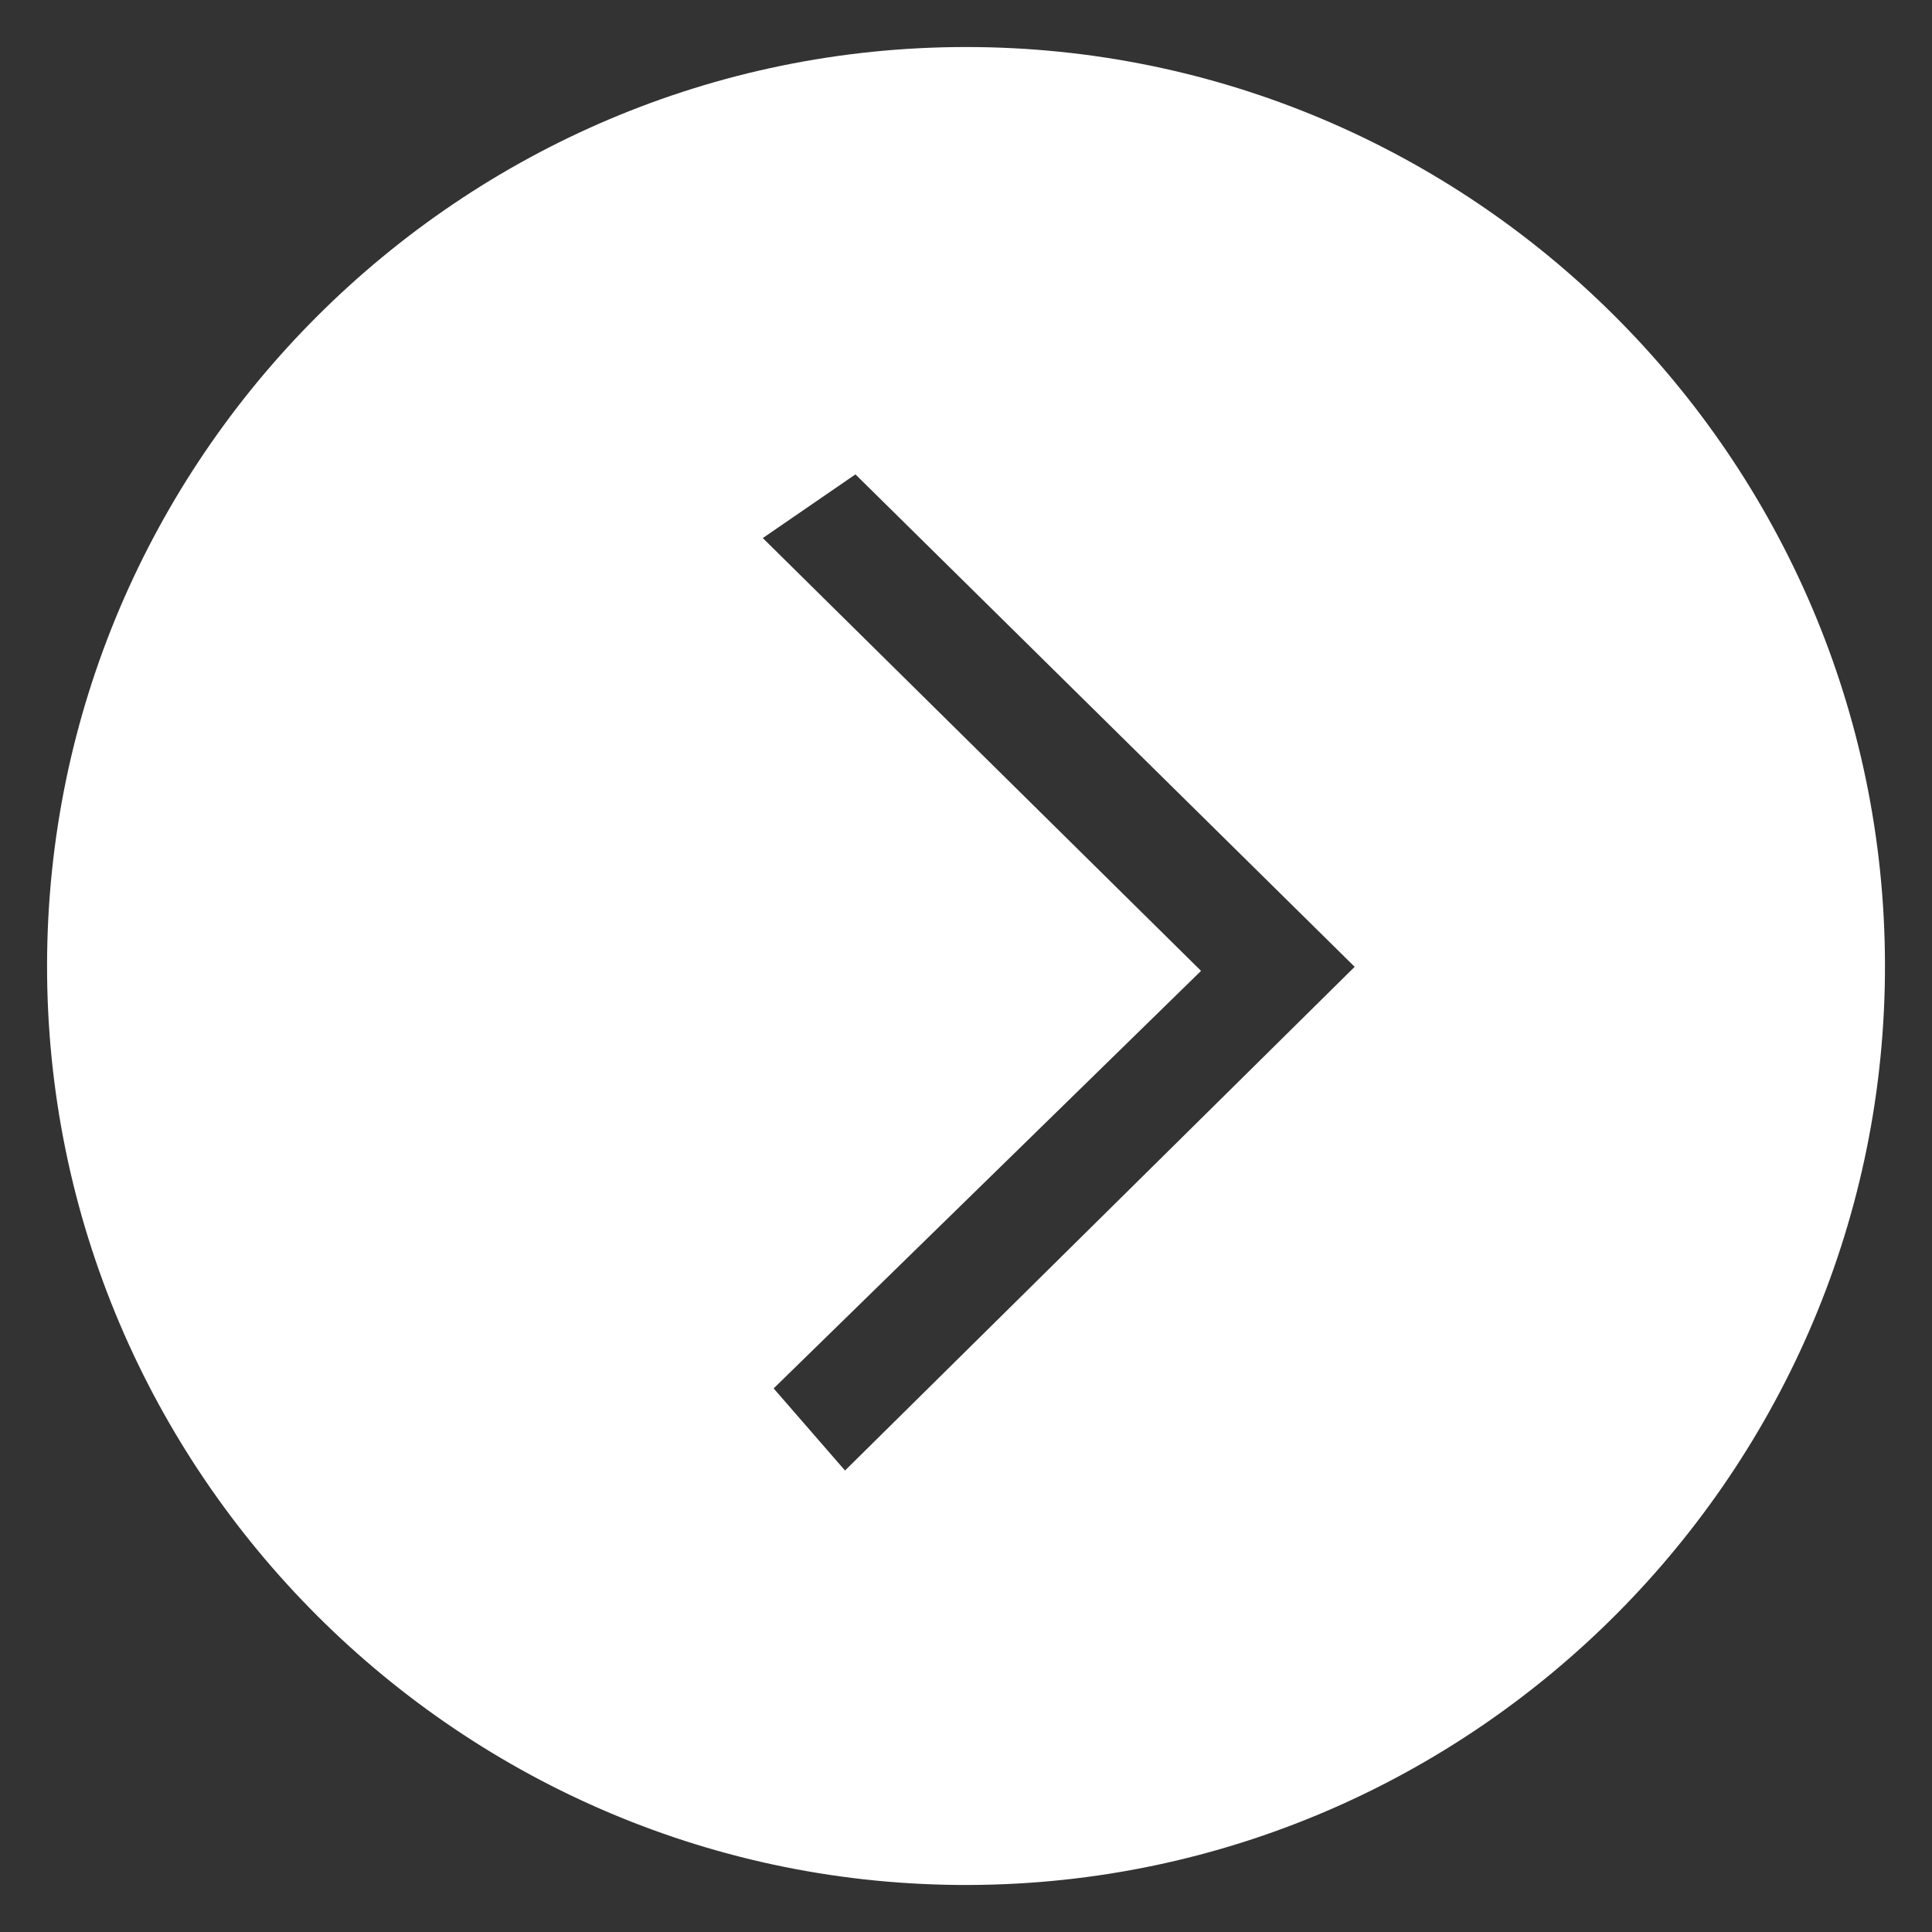 <?xml version="1.0" encoding="utf-8"?>
<!-- Generator: Adobe Illustrator 16.0.3, SVG Export Plug-In . SVG Version: 6.00 Build 0)  -->
<!DOCTYPE svg PUBLIC "-//W3C//DTD SVG 1.1//EN" "http://www.w3.org/Graphics/SVG/1.1/DTD/svg11.dtd">
<svg version="1.1" id="Layer_1" xmlns="http://www.w3.org/2000/svg" xmlns:xlink="http://www.w3.org/1999/xlink" x="0px" y="0px"
	 width="50px" height="50px" viewBox="0 0 50 50" enable-background="new 0 0 50 50" xml:space="preserve">
<rect x="0" y="0" width="50" height="50" fill="#333333" stroke="none"/>
<path fill="#FFFFFF" d="M48.783,24.948c0.03,13.079-10.602,23.779-23.685,23.835C11.946,48.839,1.192,38.108,1.218,24.958
	C1.243,11.874,11.913,1.221,24.997,1.217C38.079,1.214,48.754,11.863,48.783,24.948z M21.869,38.057
	c4.481-4.43,8.868-8.765,13.19-13.036c-4.355-4.298-8.773-8.655-12.92-12.744c-0.603,0.414-1.396,0.959-2.398,1.648
	c3.839,3.792,7.479,7.387,11.342,11.201c-3.771,3.687-7.465,7.293-11.061,10.806C20.786,36.811,21.382,37.496,21.869,38.057z"/>
</svg>
